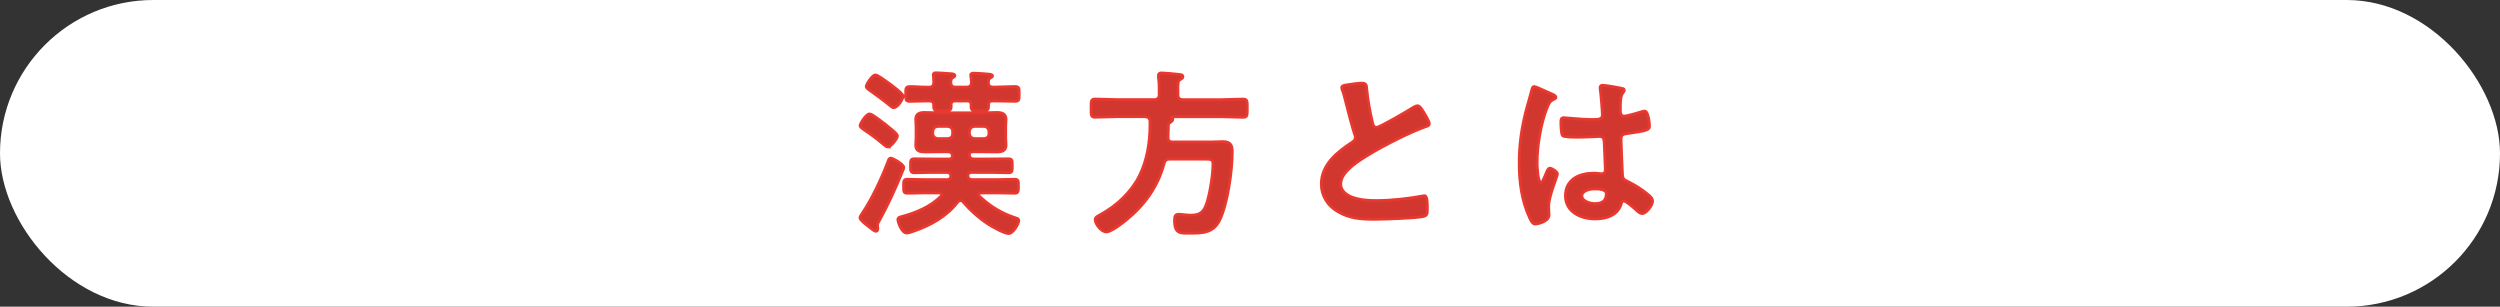 <?xml version="1.0" encoding="UTF-8"?>
<svg id="_レイヤー_2" data-name="レイヤー 2" xmlns="http://www.w3.org/2000/svg" viewBox="0 0 447.12 54.85">
  <rect x="0" y="0" width="447.12" height="54.85" fill="#333333" stroke="none"/>
  <defs>
    <style>
      .cls-1 {
        fill: #d2372f;
        stroke: #e8382f;
        stroke-miterlimit: 10;
        stroke-width: .5px;
      }

      .cls-2 {
        fill: #fff;
      }
    </style>
  </defs>
  <g id="_05" data-name="05">
    <g>
      <rect class="cls-2" x="0" y="0" width="447.12" height="54.85" rx="27.42" ry="27.42"/>
      <g>
        <path class="cls-1" d="M161.32,30.87c-1.18,2.91-2.56,5.89-4.06,8.61-.13.22-.32.54-.32.8,0,.13.06.38.06.64s-.16.45-.35.45c-.29,0-1.02-.64-1.47-.99-.42-.32-1.38-1.06-1.38-1.41,0-.22.22-.54.35-.74,1.73-2.53,3.49-6.27,4.58-9.15.22-.61.29-.8.58-.8.35,0,2.33,1.09,2.33,1.66,0,.19-.22.74-.32.93ZM158.82,26.29c-.26,0-.45-.16-.64-.32-1.28-1.09-2.37-1.92-3.78-2.85-.19-.16-.58-.38-.58-.67,0-.32,1.06-2.08,1.7-2.08.51,0,2.21,1.44,2.78,1.82.45.45,2.21,1.63,2.21,2.14,0,.45-1.18,1.95-1.7,1.95ZM159.85,19.25c-.29,0-.67-.35-.9-.54-.8-.67-2.53-1.95-3.42-2.56-.22-.16-.61-.38-.61-.7,0-.35,1.06-2.05,1.63-2.05.42,0,1.7.96,2.37,1.44.58.42,2.59,1.89,2.59,2.34,0,.61-1.02,2.08-1.66,2.08ZM175.49,34.51c-.19,0-.42.06-.42.32,0,.1.03.22.13.29,2.02,1.89,3.97,3.04,6.59,3.9.22.06.42.16.42.45,0,.54-1.02,2.3-1.82,2.3s-2.94-1.22-3.68-1.7c-1.63-1.06-3.17-2.43-4.42-3.9-.13-.16-.29-.29-.51-.29s-.42.16-.51.29c-1.98,2.56-4.86,4.16-7.87,5.18-.35.13-.9.32-1.25.32-.93,0-1.57-2.02-1.57-2.37,0-.38.26-.45.58-.54,2.56-.67,5.22-1.76,7.1-3.65.1-.1.13-.16.13-.26,0-.29-.22-.35-.45-.35h-2.5c-1.06,0-2.14.06-3.2.06-.67,0-.64-.42-.64-1.28,0-.8-.03-1.22.64-1.22,1.06,0,2.14.06,3.2.06h3.9c.38,0,.61-.1.7-.48.06-.58-.26-.8-.77-.8h-2.53c-1.09,0-2.14.06-3.23.06-.67,0-.67-.35-.67-1.25s0-1.25.64-1.25c1.09,0,2.18.03,3.26.03h2.98c.35,0,.58-.1.61-.51-.03-.58-.32-.77-.86-.77h-1.5c-.83,0-1.66.03-2.5.03-.9,0-1.7-.13-1.7-1.22,0-.42.06-.83.06-1.31v-1.98c0-.48-.06-.93-.06-1.31,0-1.06.74-1.25,1.6-1.25s1.73.06,2.59.06h7.78c.83,0,1.7-.06,2.53-.06s1.66.16,1.66,1.25c0,.35-.06.74-.06,1.31v1.98c0,.58.06.93.06,1.31,0,1.02-.77,1.22-1.63,1.22s-1.7-.03-2.56-.03h-1.76c-.35,0-.58.13-.61.51.03.58.32.77.86.77h2.91c1.09,0,2.18-.03,3.26-.03.67,0,.64.38.64,1.22,0,.9.03,1.28-.64,1.28-1.09,0-2.18-.06-3.26-.06h-3.36c-.38,0-.58.13-.67.48,0,.58.26.8.77.8h4.42c1.09,0,2.14-.06,3.2-.06.7,0,.64.45.64,1.25s.03,1.25-.64,1.25c-1.06,0-2.11-.06-3.2-.06h-2.82ZM166.98,18.77c0-.51-.26-.7-.74-.7-1.15-.03-2.34.06-3.49.06-.8,0-.77-.32-.77-1.31s-.03-1.34.77-1.34c1.12,0,2.27.13,3.39.1.58,0,.83-.22.86-.86,0-.26-.03-.83-.06-1.09-.03-.1-.03-.19-.03-.26,0-.32.26-.35.51-.35.54,0,2.02.1,2.62.16.19,0,.74.03.74.35,0,.16-.13.22-.35.35-.35.22-.35.42-.38.83.03.64.26.86.9.86h1.89c.61,0,.9-.26.9-.86-.03-.29-.06-.77-.1-1.02,0-.06-.03-.19-.03-.26,0-.32.32-.35.54-.35.48,0,2.3.13,2.82.19.19.03.54.06.54.32,0,.16-.16.22-.38.35-.32.22-.35.42-.35.8-.03.61.29.83.86.83h.38c1.15,0,2.3-.1,3.49-.1.8,0,.77.35.77,1.34s.03,1.31-.77,1.31c-1.18,0-2.34-.06-3.49-.06h-.48c-.48,0-.74.19-.74.67v.29c0,.8-.32.8-1.63.8-1.18,0-1.5,0-1.5-.8v-.29c0-.48-.26-.67-.7-.67h-2.14c-.45,0-.7.19-.74.67.03.1.03.19.03.29,0,.8-.35.8-1.6.8-1.18,0-1.54,0-1.54-.77v-.29ZM167.72,22.61c-.54.06-.83.35-.9.9v.38c.06.54.35.83.9.9h1.79c.54-.06.86-.35.86-.9v-.38c0-.54-.32-.83-.86-.9h-1.79ZM173.38,23.89c.06.54.35.83.9.9h1.73c.54-.06.86-.35.86-.9v-.38c-.06-.54-.32-.83-.86-.9h-1.73c-.54.06-.83.35-.9.9v.38Z"/>
        <path class="cls-1" d="M206.41,17.81c.64,0,.9-.29.9-.9v-1.12c0-.67-.03-1.34-.13-1.98v-.32c0-.35.26-.45.58-.45.45,0,2.5.19,3.04.26.26.03.77.03.77.42,0,.26-.26.38-.48.51-.42.26-.45.42-.42,2.69,0,.61.26.9.9.9h6.98c1.28,0,2.53-.1,3.78-.1.8,0,.74.42.74,1.63s.06,1.63-.74,1.63c-1.25,0-2.5-.1-3.78-.1h-9.05c-.06.03-.06.06-.03.1.16.06.29.16.29.35,0,.29-.29.45-.54.61-.22.13-.26.35-.26.61,0,.64-.03,1.31-.06,1.98,0,.61.22.86.83.86h6.72c.74,0,1.47-.06,2.24-.06,1.54,0,1.7.8,1.7,1.89,0,3.3-.83,9.28-2.27,12.19-1.09,2.21-2.98,2.3-5.15,2.3-1.82,0-2.91.19-2.91-2.27,0-.7.1-1.12.7-1.12.51,0,1.41.16,2.14.16,1.31,0,2.14-.26,2.69-1.54.74-1.73,1.34-5.63,1.34-7.52,0-.96-.26-.96-1.79-.96h-5.89c-.61,0-.9.19-1.06.83-1.12,4.13-3.49,7.42-6.82,10.11-.7.58-2.66,2.08-3.52,2.08s-1.98-1.38-1.98-2.21c0-.38.29-.54,1.06-.96,2.85-1.57,5.38-3.97,6.85-6.88,1.38-2.78,1.89-6.02,1.89-9.09v-.64c-.06-.61-.32-.77-.9-.83h-5.15c-1.25,0-2.5.1-3.74.1-.8,0-.74-.38-.74-1.63s-.06-1.63.74-1.63c1.25,0,2.5.1,3.74.1h6.82Z"/>
        <path class="cls-1" d="M242.02,15.03c.48-.06,1.02-.16,1.54-.16.9,0,.83.48.9,1.22.19,1.92.54,3.84.99,5.73.1.42.19.96.74.96.58,0,5.7-3.01,6.53-3.55.26-.13.54-.32.83-.32.42,0,.96.96,1.15,1.28.26.42.93,1.5.93,1.95,0,.32-.35.42-.61.51-2.3.77-5.73,2.5-7.9,3.68-1.7.93-4.42,2.5-5.76,3.78-.83.8-1.57,1.66-1.57,2.88,0,1.15,1.12,1.95,2.11,2.3,1.34.48,2.85.58,4.26.58,2.69,0,5.76-.35,8.35-.83.1-.03.19-.03.29-.03.45,0,.48,1.31.48,1.98v.38c0,.83-.03,1.18-.67,1.34-1.22.32-7.26.51-8.8.51-2.37,0-4.45-.13-6.56-1.38-1.79-1.02-2.94-2.82-2.94-4.93,0-3.49,2.88-5.76,5.54-7.49.32-.22.54-.45.54-.83,0-.26-.03-.38-.13-.58-.38-1.15-1.28-4.54-1.6-5.86-.19-.74-.35-1.44-.61-2.11-.03-.13-.1-.26-.1-.38,0-.48,1.06-.48,2.08-.64Z"/>
        <path class="cls-1" d="M277.44,16.76c.26.1.83.32.83.64,0,.19-.13.26-.29.32-.74.35-.93.64-1.31,1.63-1.09,2.69-1.76,6.82-1.76,9.73,0,.51.1,3.55.7,3.55.22,0,.38-.42.7-1.15.16-.35.48-1.41.86-1.41.35,0,1.38.64,1.38,1.02,0,.45-1.57,3.97-1.57,5.82,0,.51.06,1.02.06,1.54,0,1.25-2.27,1.63-2.43,1.63-.54,0-.8-.61-1.02-1.06-1.44-3.07-1.89-6.46-1.89-9.85,0-3.1.38-5.95,1.12-8.96.35-1.41.8-2.78,1.15-4.19.03-.22.13-.54.42-.54.22,0,1.22.45,2.05.83.42.19.8.38.99.45ZM290.18,15.83c.16.03.32.1.32.29,0,.29-.19.35-.35.64-.19.32-.35.86-.35,2.27v.9c0,.45.19.83.67.83.54,0,2.62-.61,3.2-.8.13-.03.35-.1.48-.1.64,0,.86,2.21.86,2.69,0,.61-.22.83-4,1.34-.7.1-1.09.22-1.09,1.02,0,.64.22,5.54.26,6.37.06.83.38.9,1.09,1.25,1.28.64,2.37,1.34,3.46,2.24.38.32.83.67.83,1.22,0,.74-1.12,2.21-1.86,2.21-.35,0-.64-.26-.9-.48-.35-.35-1.95-1.76-2.37-1.76-.32,0-.42.26-.48.51-.58,2.05-2.72,2.69-4.64,2.69-2.56,0-5.34-1.22-5.34-4.16s2.53-4.03,5.02-4.03c.42,0,.83.03,1.25.1h.22c.45,0,.64-.26.64-.67,0-.8-.16-3.84-.19-4.77-.03-.32.03-1.22-.77-1.22-.26,0-2.53.13-3.81.13h-.42c-.8,0-2.14-.03-2.43-.26-.29-.19-.32-2.02-.32-2.43s.03-.8.51-.8c.38,0,3.23.32,4.9.32h.51c.77,0,1.5-.06,1.5-.77s-.26-3.78-.38-4.58c0-.1-.03-.22-.03-.32,0-.29.13-.45.45-.45.54,0,2.91.42,3.55.58ZM285.22,33.78c-.74,0-2.3.26-2.3,1.25s1.54,1.38,2.34,1.38c1.22,0,2.02-.45,2.02-1.76,0-.83-1.44-.86-2.05-.86Z"/>
      </g>
    </g>
  </g>
</svg>